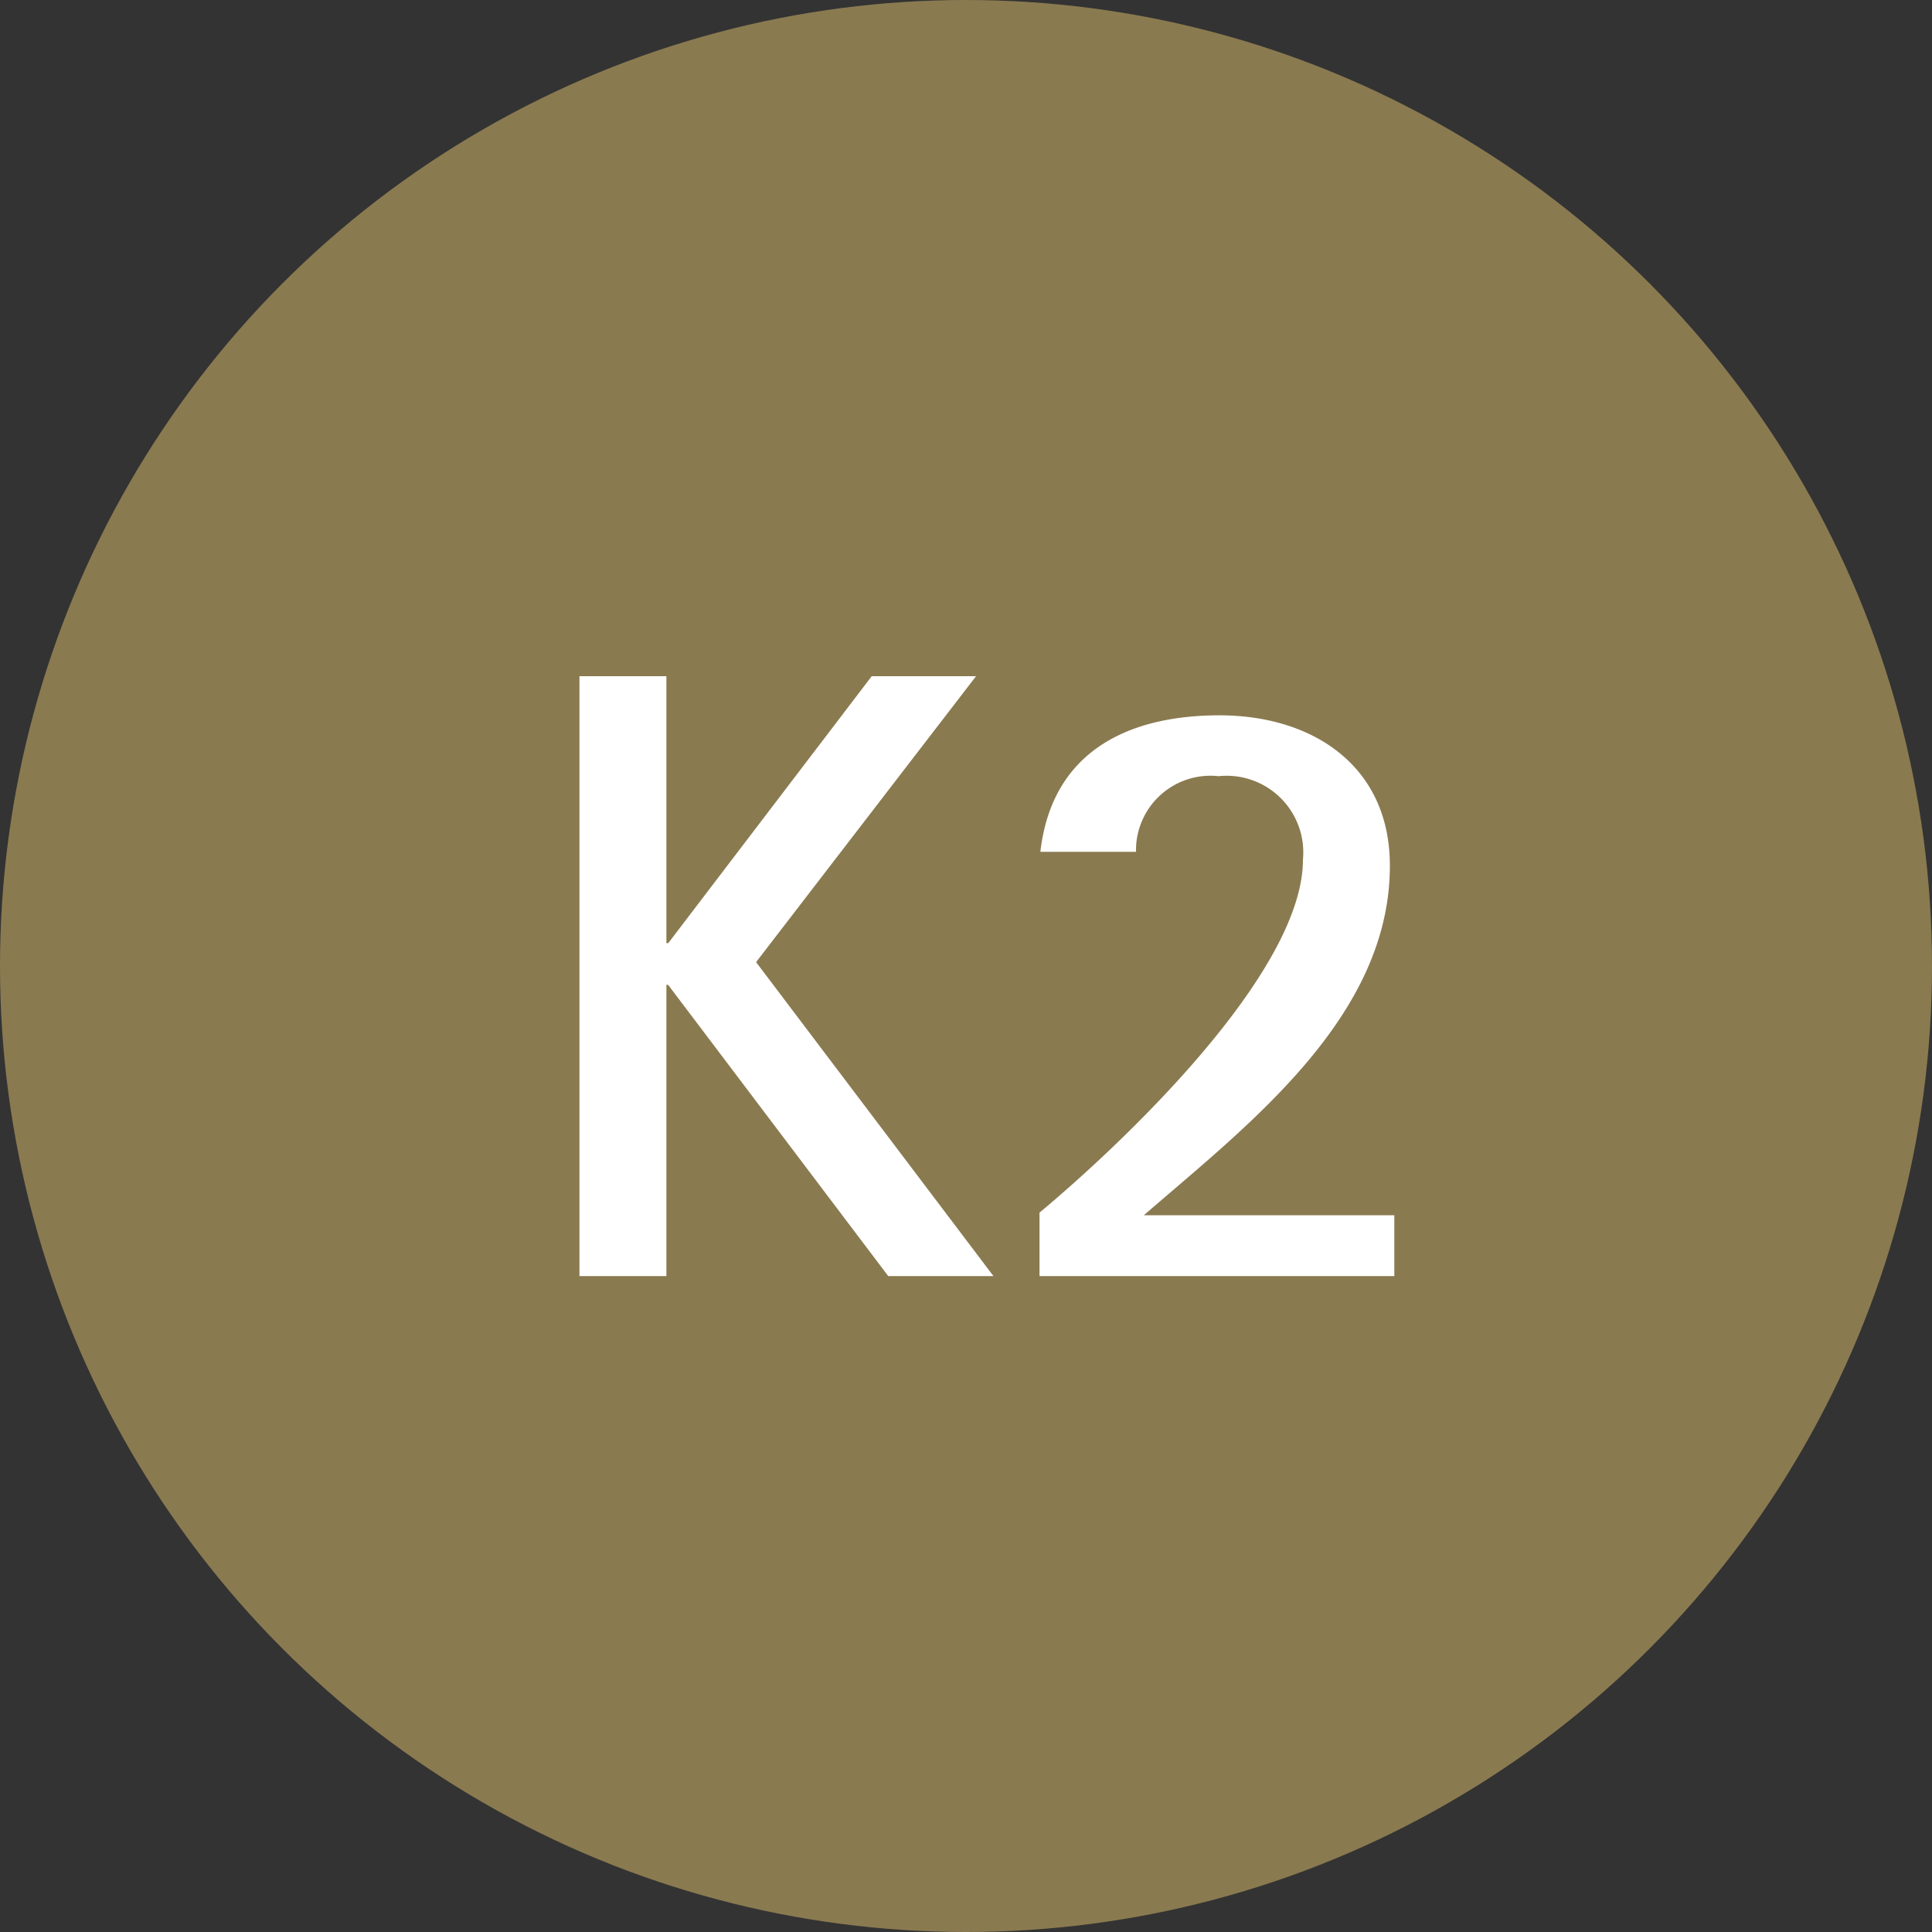 <svg xmlns="http://www.w3.org/2000/svg" width="40" height="40" viewBox="0 0 40 40">
  <rect x="0" y="0" width="40" height="40" fill="#333333" stroke="none"/>
  <g id="Gruppe_19180" data-name="Gruppe 19180" transform="translate(1392 -6743)">
    <circle id="Ellipse_472" data-name="Ellipse 472" cx="20" cy="20" r="20" transform="translate(-1392 6743)" fill="#8a7a50"/>
    <path id="Pfad_58271" data-name="Pfad 58271" d="M.171,0-4.743-6.5-.189-12.42h-2.16L-6.561-6.894H-6.6V-12.42H-8.4V0h1.8V-6.03h.036L-2.007,0Zm8.3,0V-1.26H3.285c2.16-1.872,5.094-4.1,5.094-7.236,0-2.07-1.6-3.114-3.528-3.114s-3.474.774-3.708,2.826h1.98a1.542,1.542,0,0,1,1.71-1.566A1.587,1.587,0,0,1,6.579-8.622c0,2.34-3.726,5.868-5.454,7.308V0Z" transform="translate(-1371.603 6769.42)" fill="#fff"/>
  </g>
</svg>
